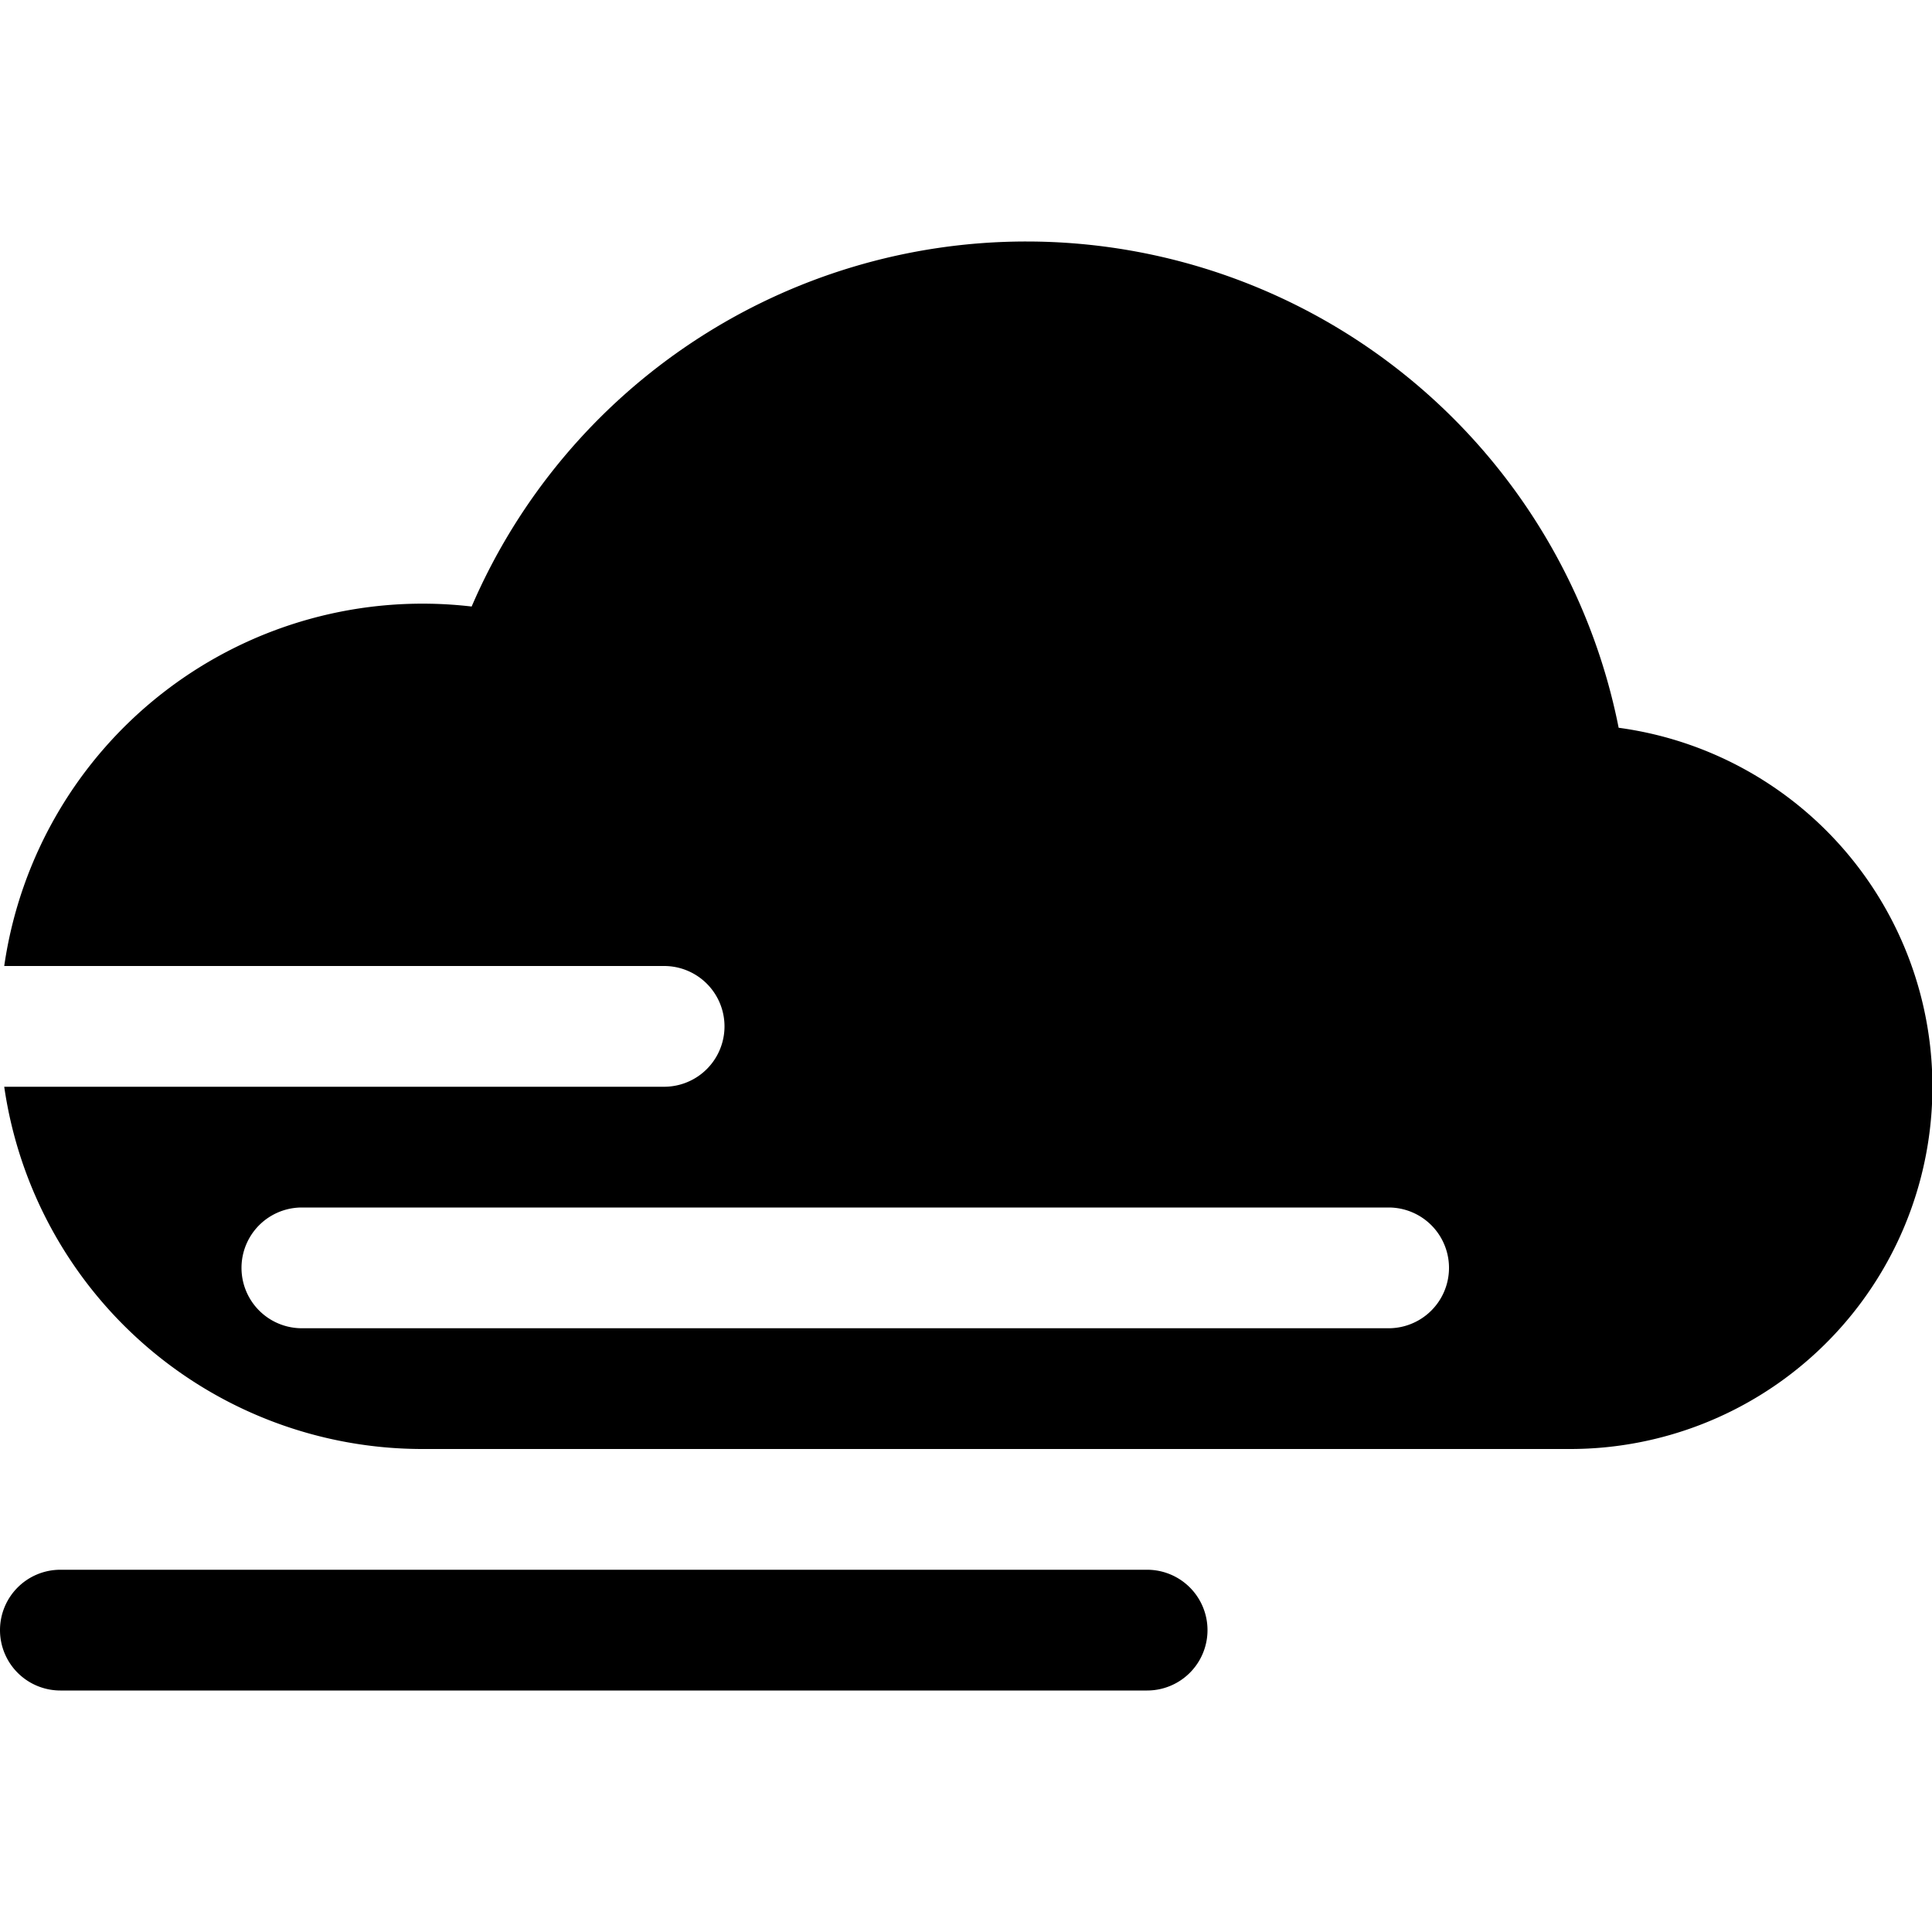 <svg xmlns="http://www.w3.org/2000/svg" width="16" height="16" fill="currentColor" class="bi bi-cloud-haze2-fill" viewBox="0 0 16 16">
  <path d="M8.5 2a5.001 5.001 0 0 1 4.905 4.027A3 3 0 0 1 13 12H3.5A3.5 3.5 0 0 1 .035 9H5.5a.5.5 0 0 0 0-1H.035a3.5 3.5 0 0 1 3.871-2.977A5.001 5.001 0 0 1 8.5 2zm-6 8a.5.5 0 0 0 0 1h9a.5.5 0 0 0 0-1h-9zM0 13.5a.5.5 0 0 1 .5-.5h9a.5.5 0 0 1 0 1h-9a.5.5 0 0 1-.5-.5z"/>
</svg>